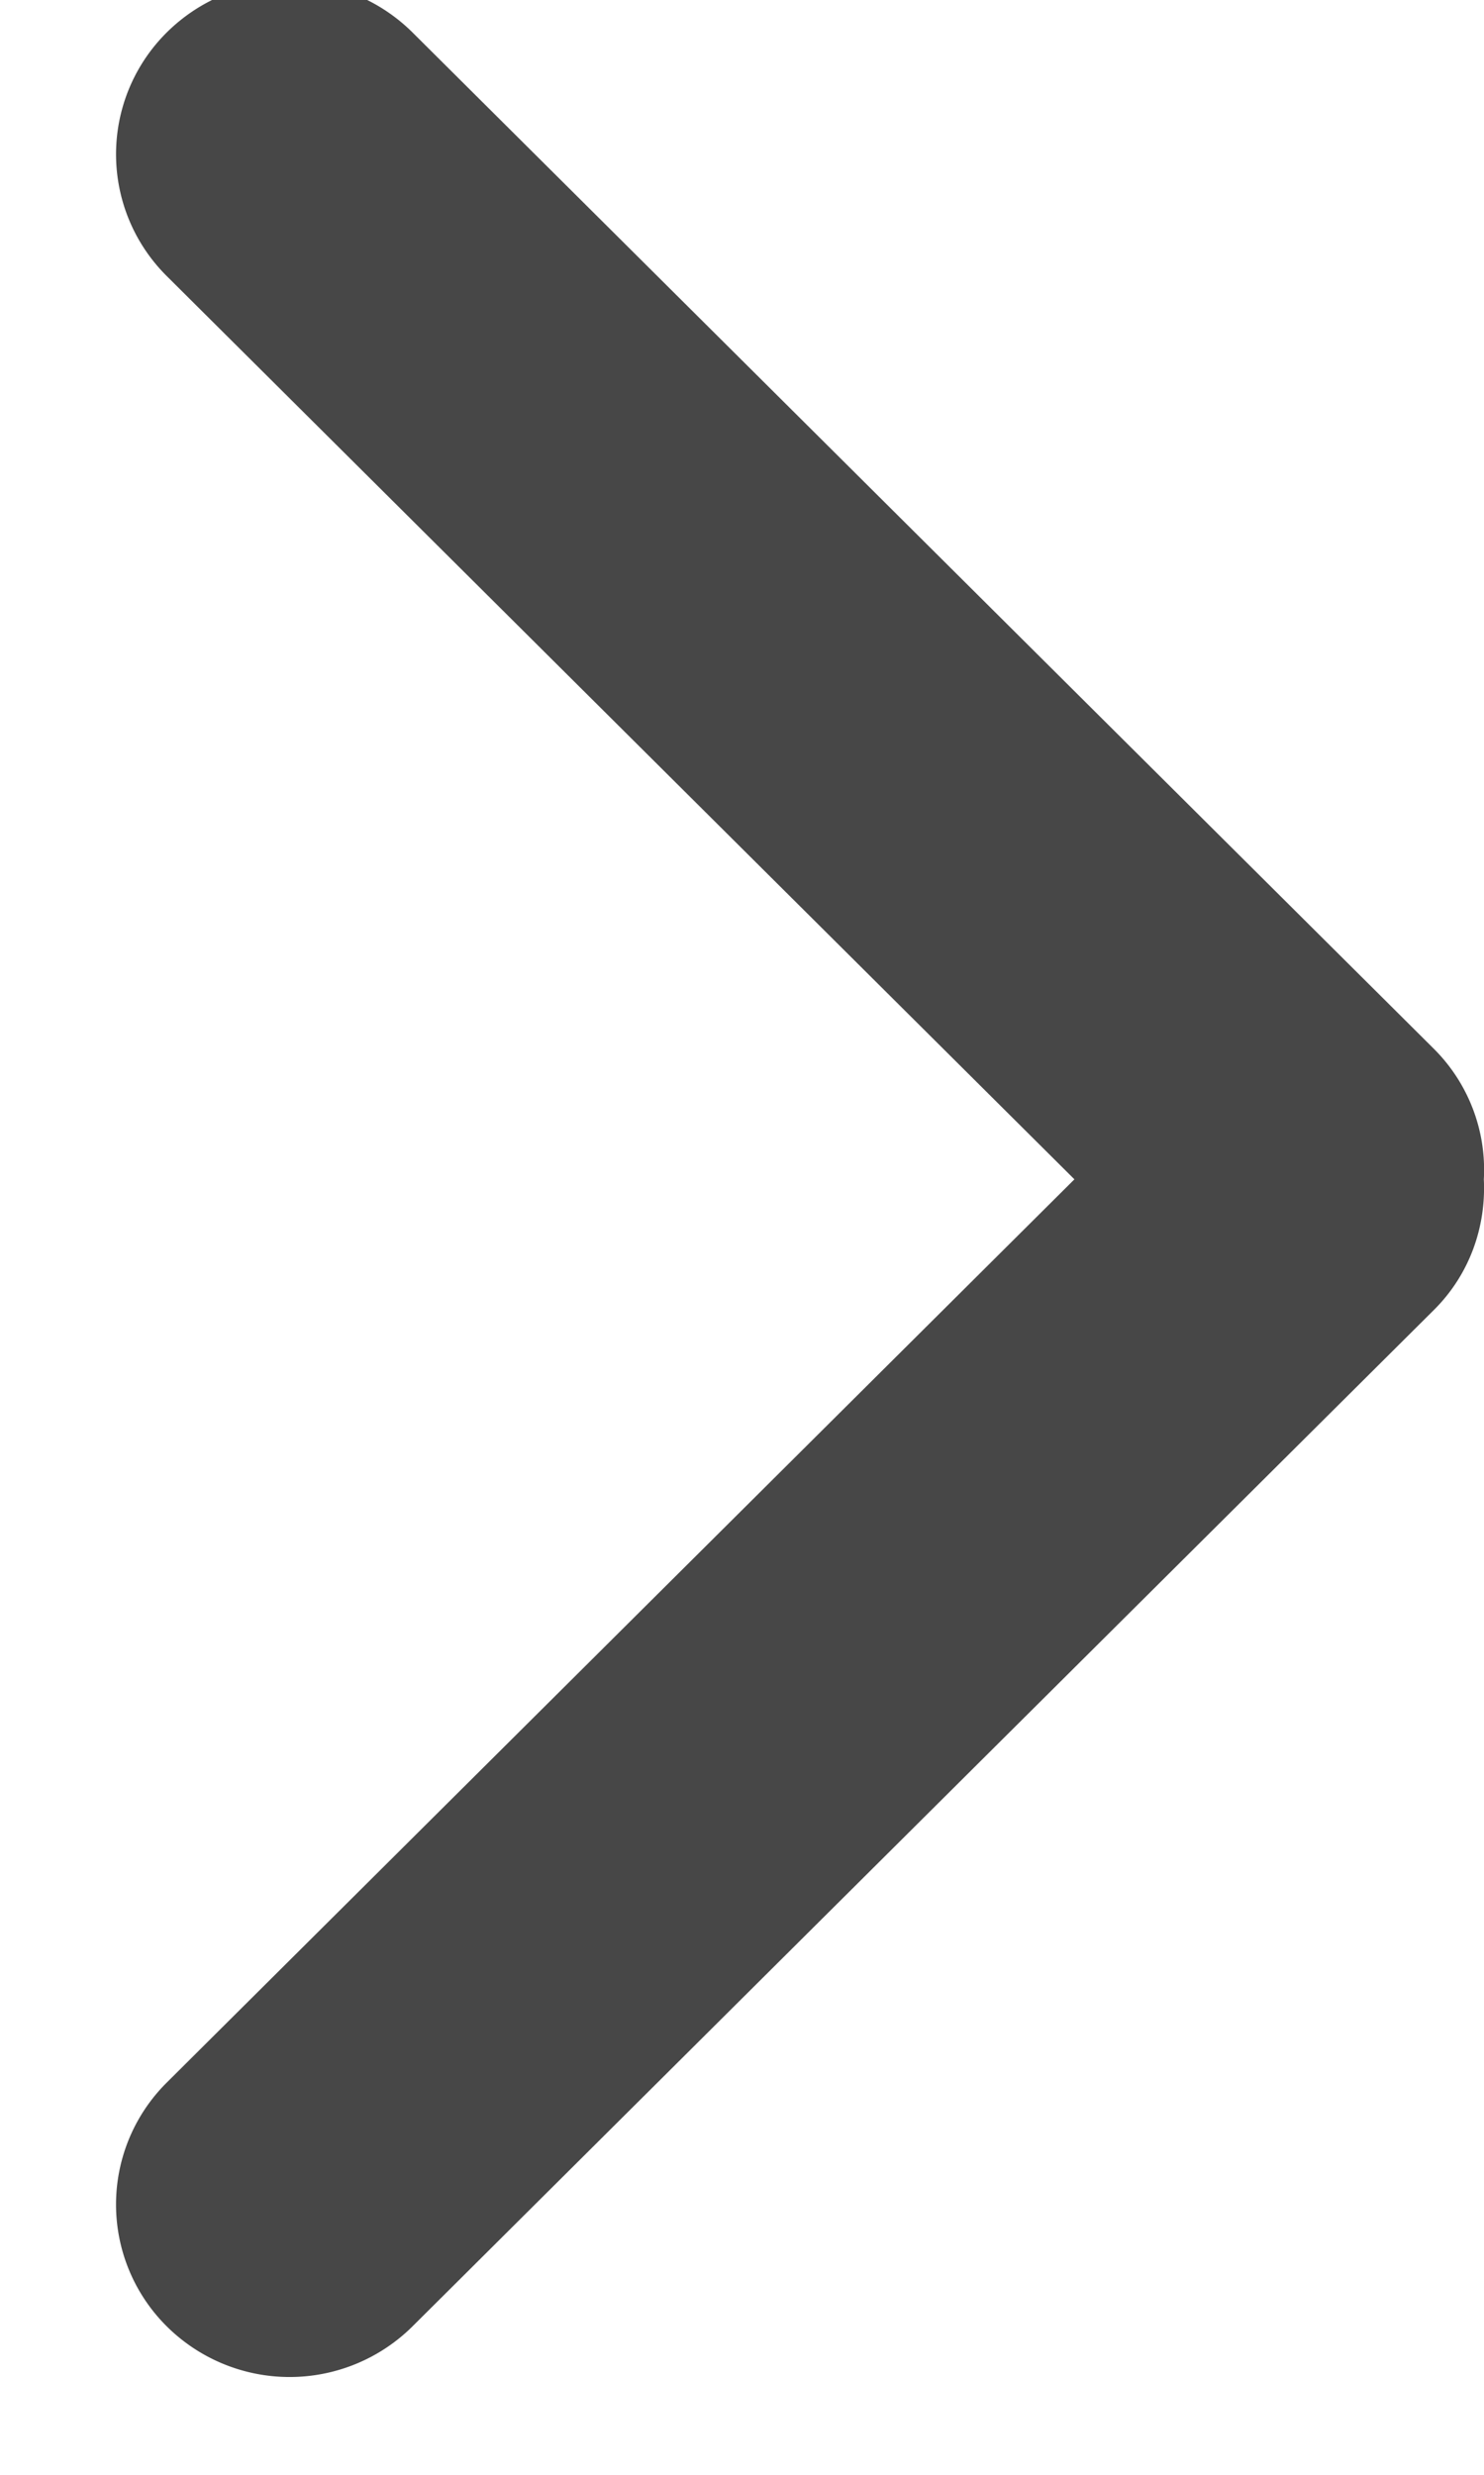 <svg xmlns="http://www.w3.org/2000/svg" xmlns:xlink="http://www.w3.org/1999/xlink" width="9" height="15" viewBox="0 0 9 15"><defs><path id="cwl3a" d="M1548.695 1578.356l-6.194-6.16a1.058 1.058 0 0 0-1.489 0 1.04 1.04 0 0 0 0 1.478l5.504 5.474-5.504 5.474a1.041 1.041 0 0 0 0 1.479 1.058 1.058 0 0 0 1.489 0l6.194-6.16c.22-.218.318-.508.304-.793a1.035 1.035 0 0 0-.304-.792z"/></defs><g><g transform="translate(-1540 -1572)"><use fill="#474747" xlink:href="#cwl3a"/></g></g></svg>